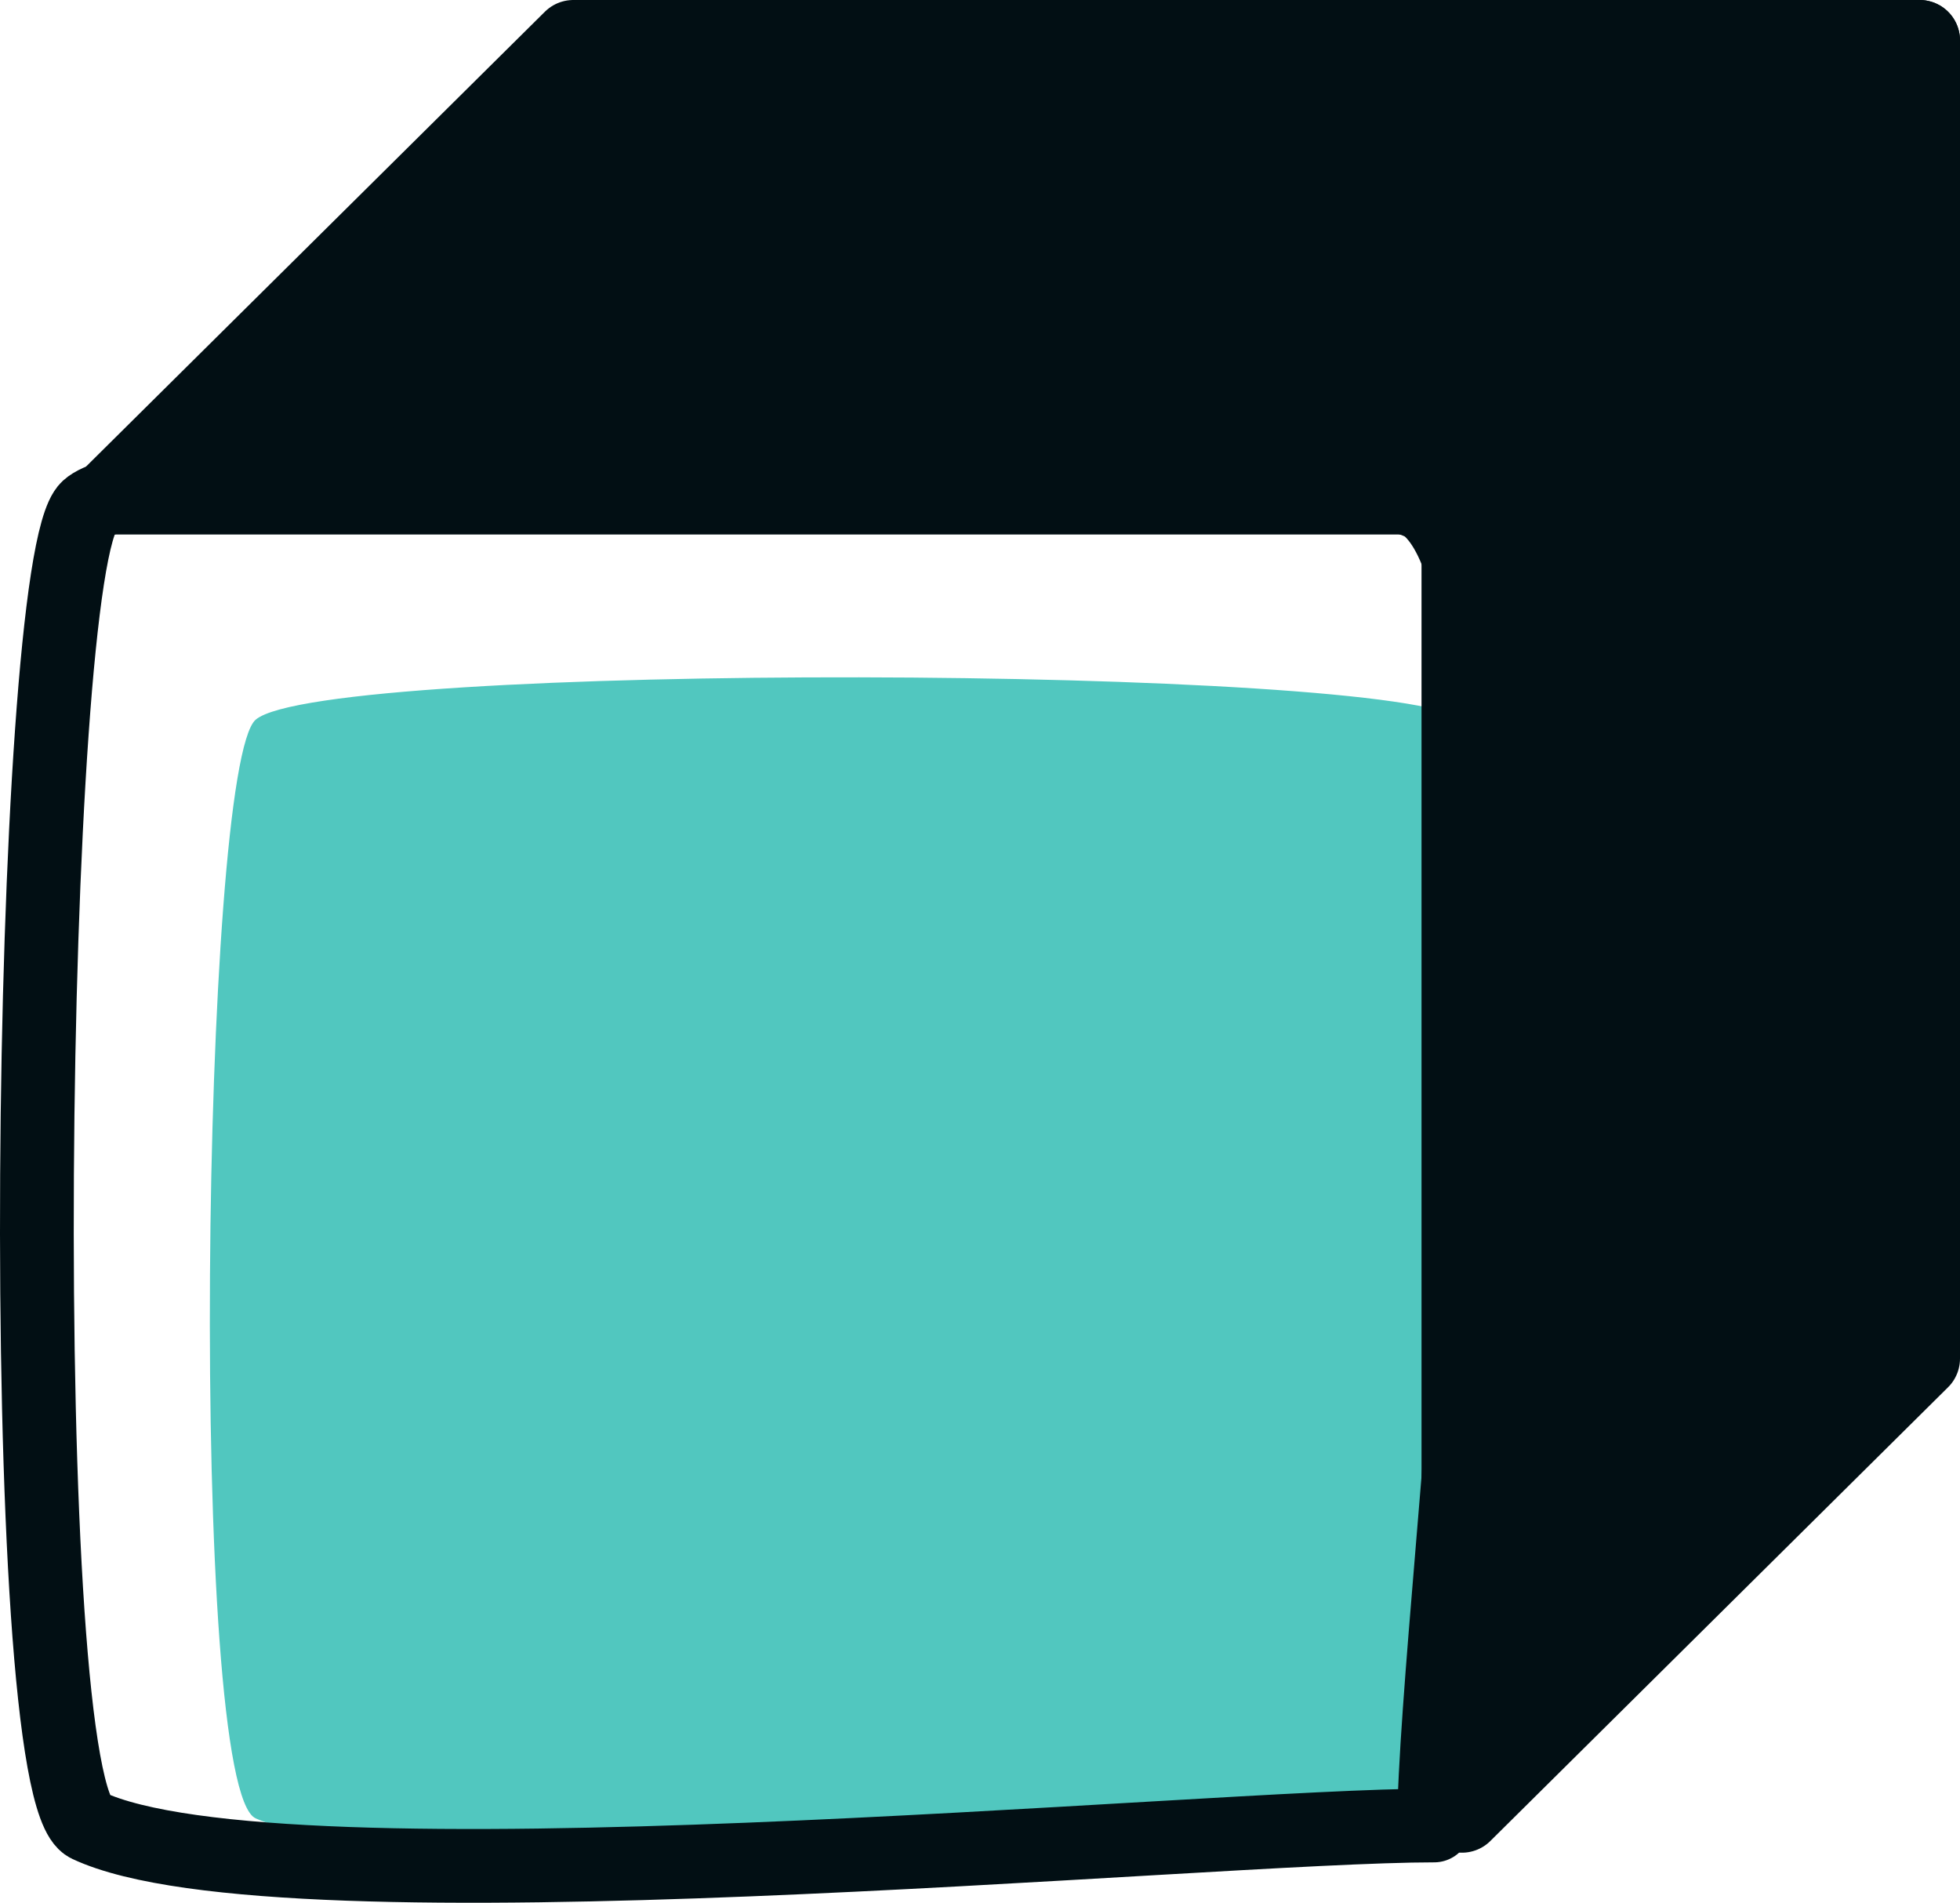 <svg xmlns="http://www.w3.org/2000/svg" viewBox="0 0 65.511 63.59"><title>box3D1</title><polyline points="19.163 1.35 64.161 1.35 48.863 16.513 3.865 16.513 19.163 1.35" style="fill:none;stroke:#020f14;stroke-linecap:round;stroke-linejoin:round;stroke-width:2.7px"/><polyline points="19.163 1.35 64.161 1.35 48.863 16.513 3.865 16.513 19.163 1.35" style="fill:#020f14"/><path d="M49.056,60.771c-6.894,0-34.694,2.534-40.508,0-2.262-.986-1.817-35.175,0-36.721,2.292-1.95,38.049-1.82,40.327,0C53.08,27.41,49.056,54.716,49.056,60.771Z" style="fill:#51c7bf"/><path d="M47.935,61.007c-7.658,0-38.539,3.039-44.998,0-2.513-1.182-2.019-42.18,0-44.034,2.546-2.338,42.267-2.182,44.797,0C52.406,21.001,47.935,53.746,47.935,61.007Z" style="fill:none;stroke:#020f14;stroke-linecap:round;stroke-linejoin:round;stroke-width:2.465px"/><polygon points="48.863 60.567 64.161 45.404 64.161 1.35 48.863 16.513 48.863 60.567" style="fill:none;stroke:#020f14;stroke-linecap:round;stroke-linejoin:round;stroke-width:2.7px"/><polygon points="48.863 60.567 64.161 45.404 64.161 1.35 48.863 16.513 48.863 60.567" style="fill:#020f14"/></svg>